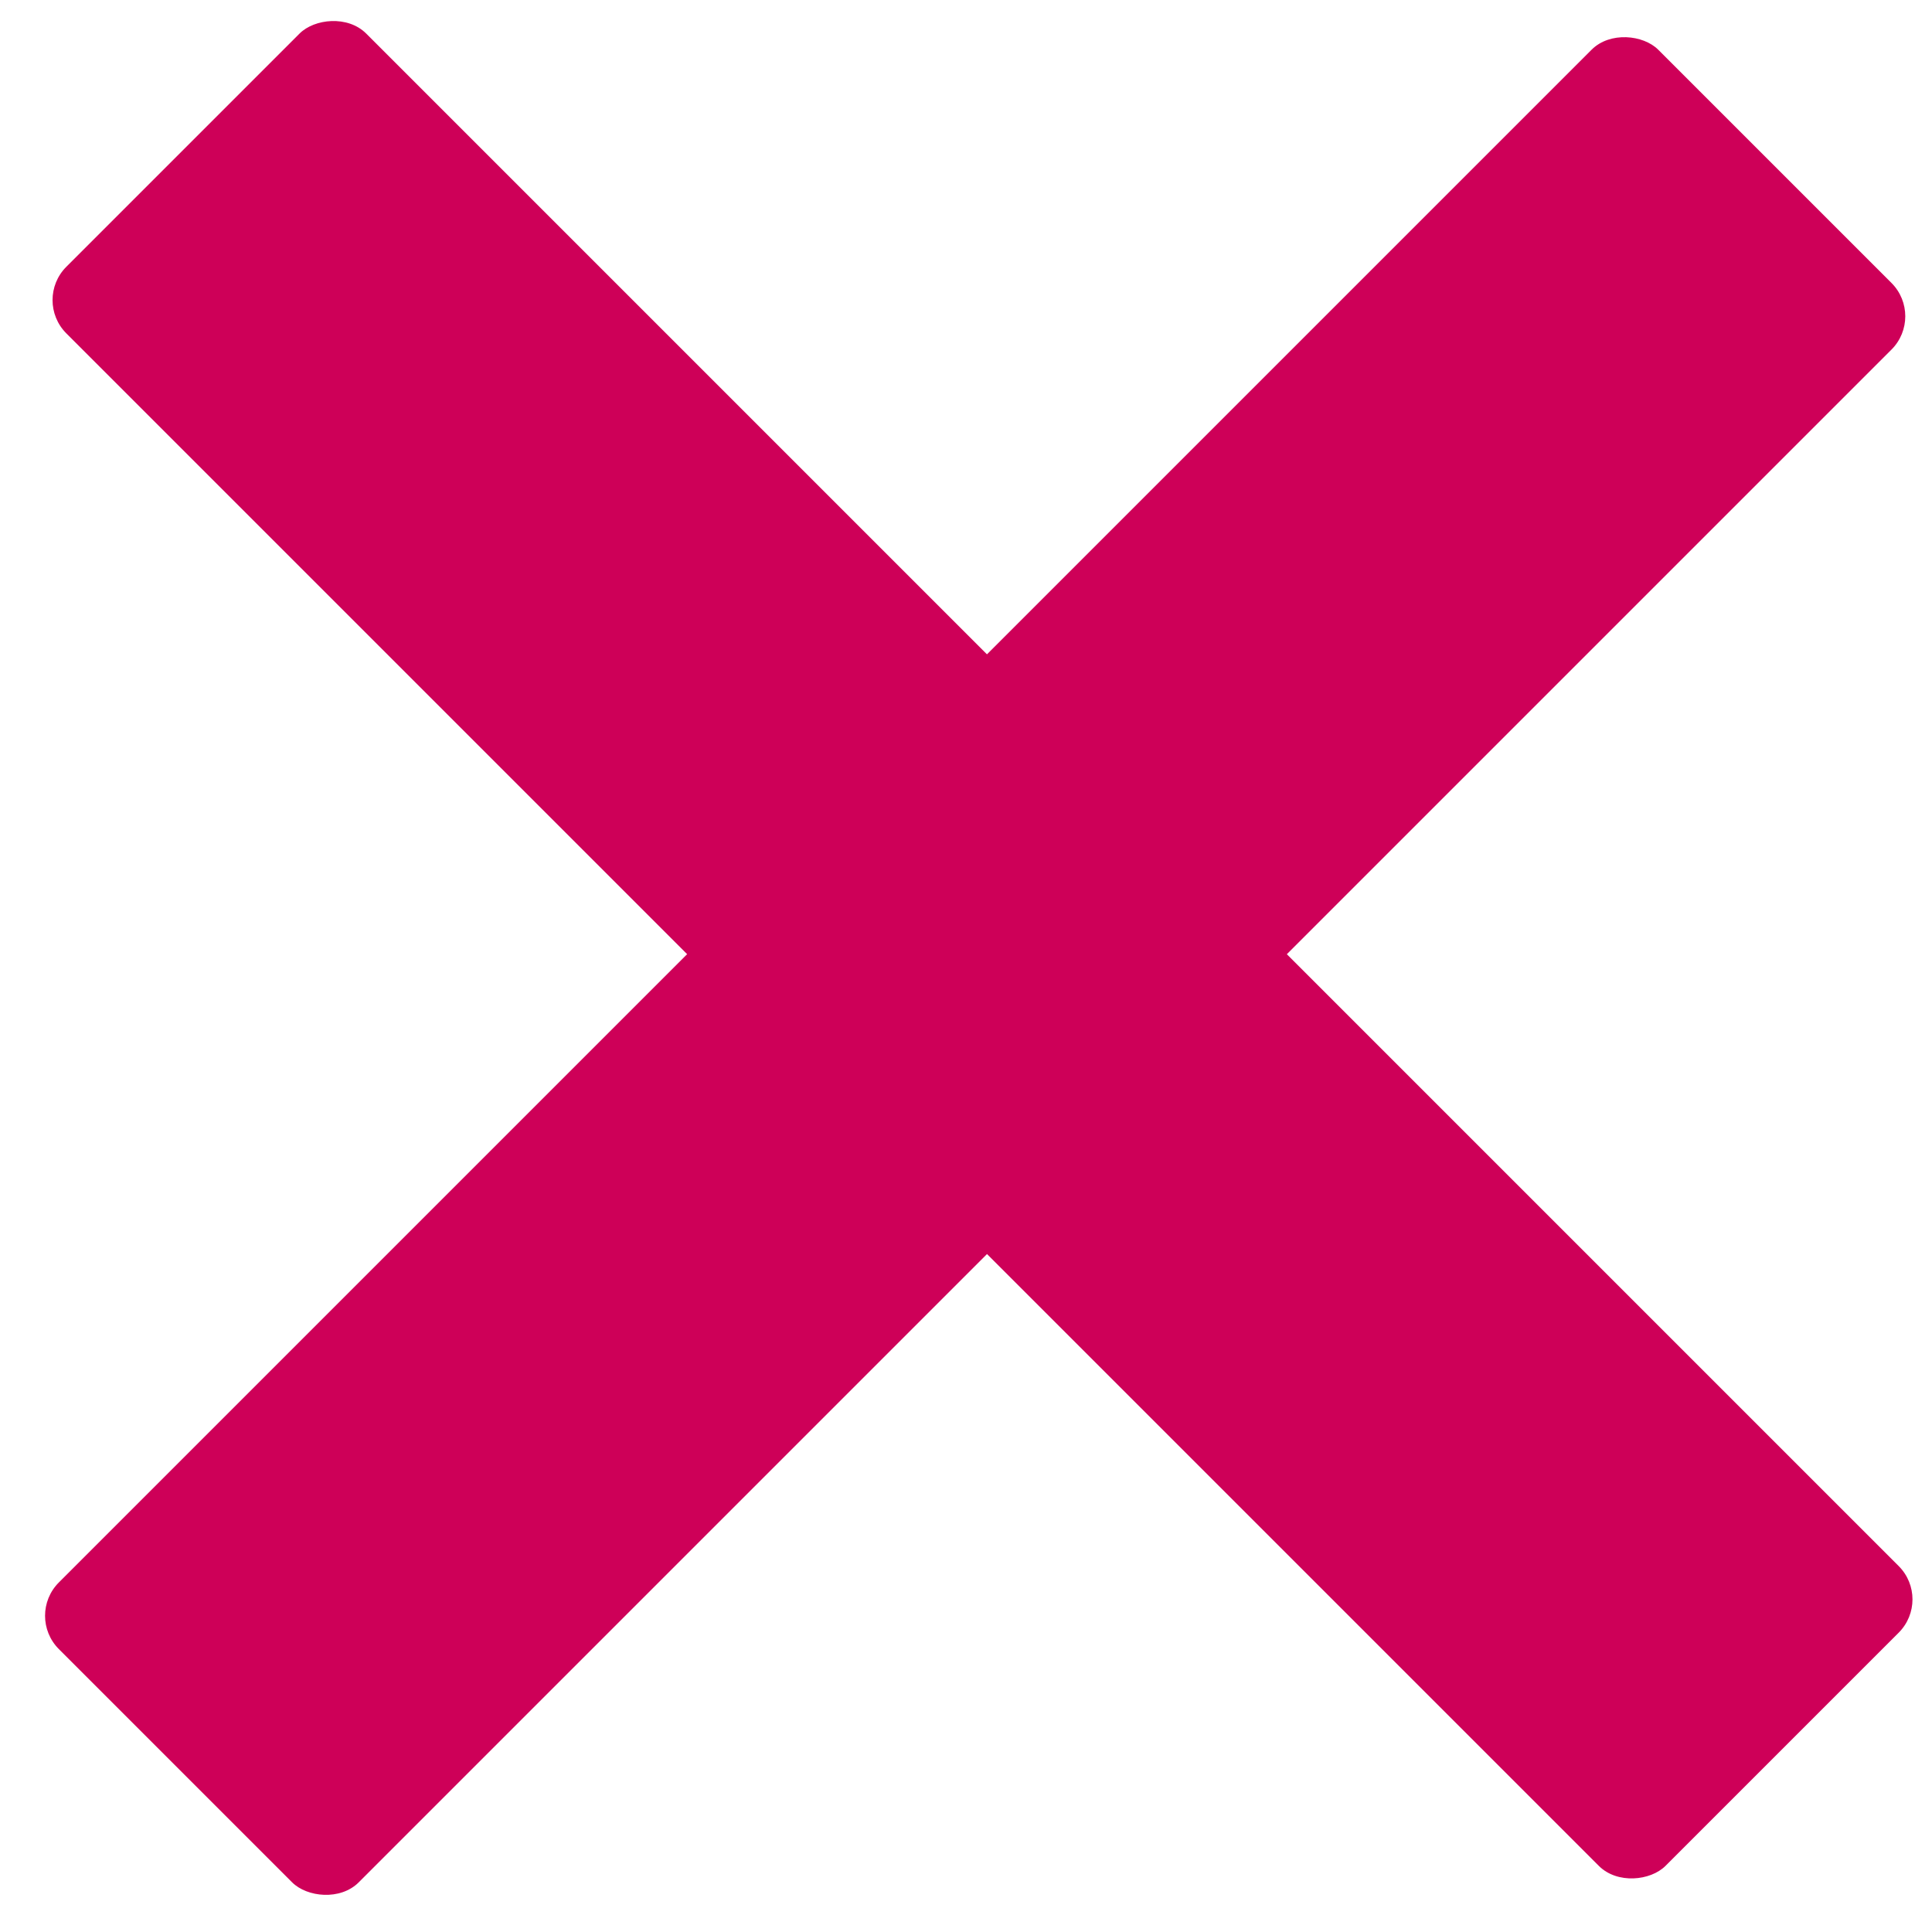 <svg width="41" height="41" viewBox="0 0 41 41" fill="none" xmlns="http://www.w3.org/2000/svg">
<rect x="0.542" y="34.289" width="48" height="9" rx="1" transform="rotate(-45 0.542 34.289)" fill="#CE0058"/>
<rect width="48" height="9" rx="1" transform="matrix(-0.707 -0.707 -0.707 0.707 41 33.941)" fill="#CE0058"/>
</svg>
